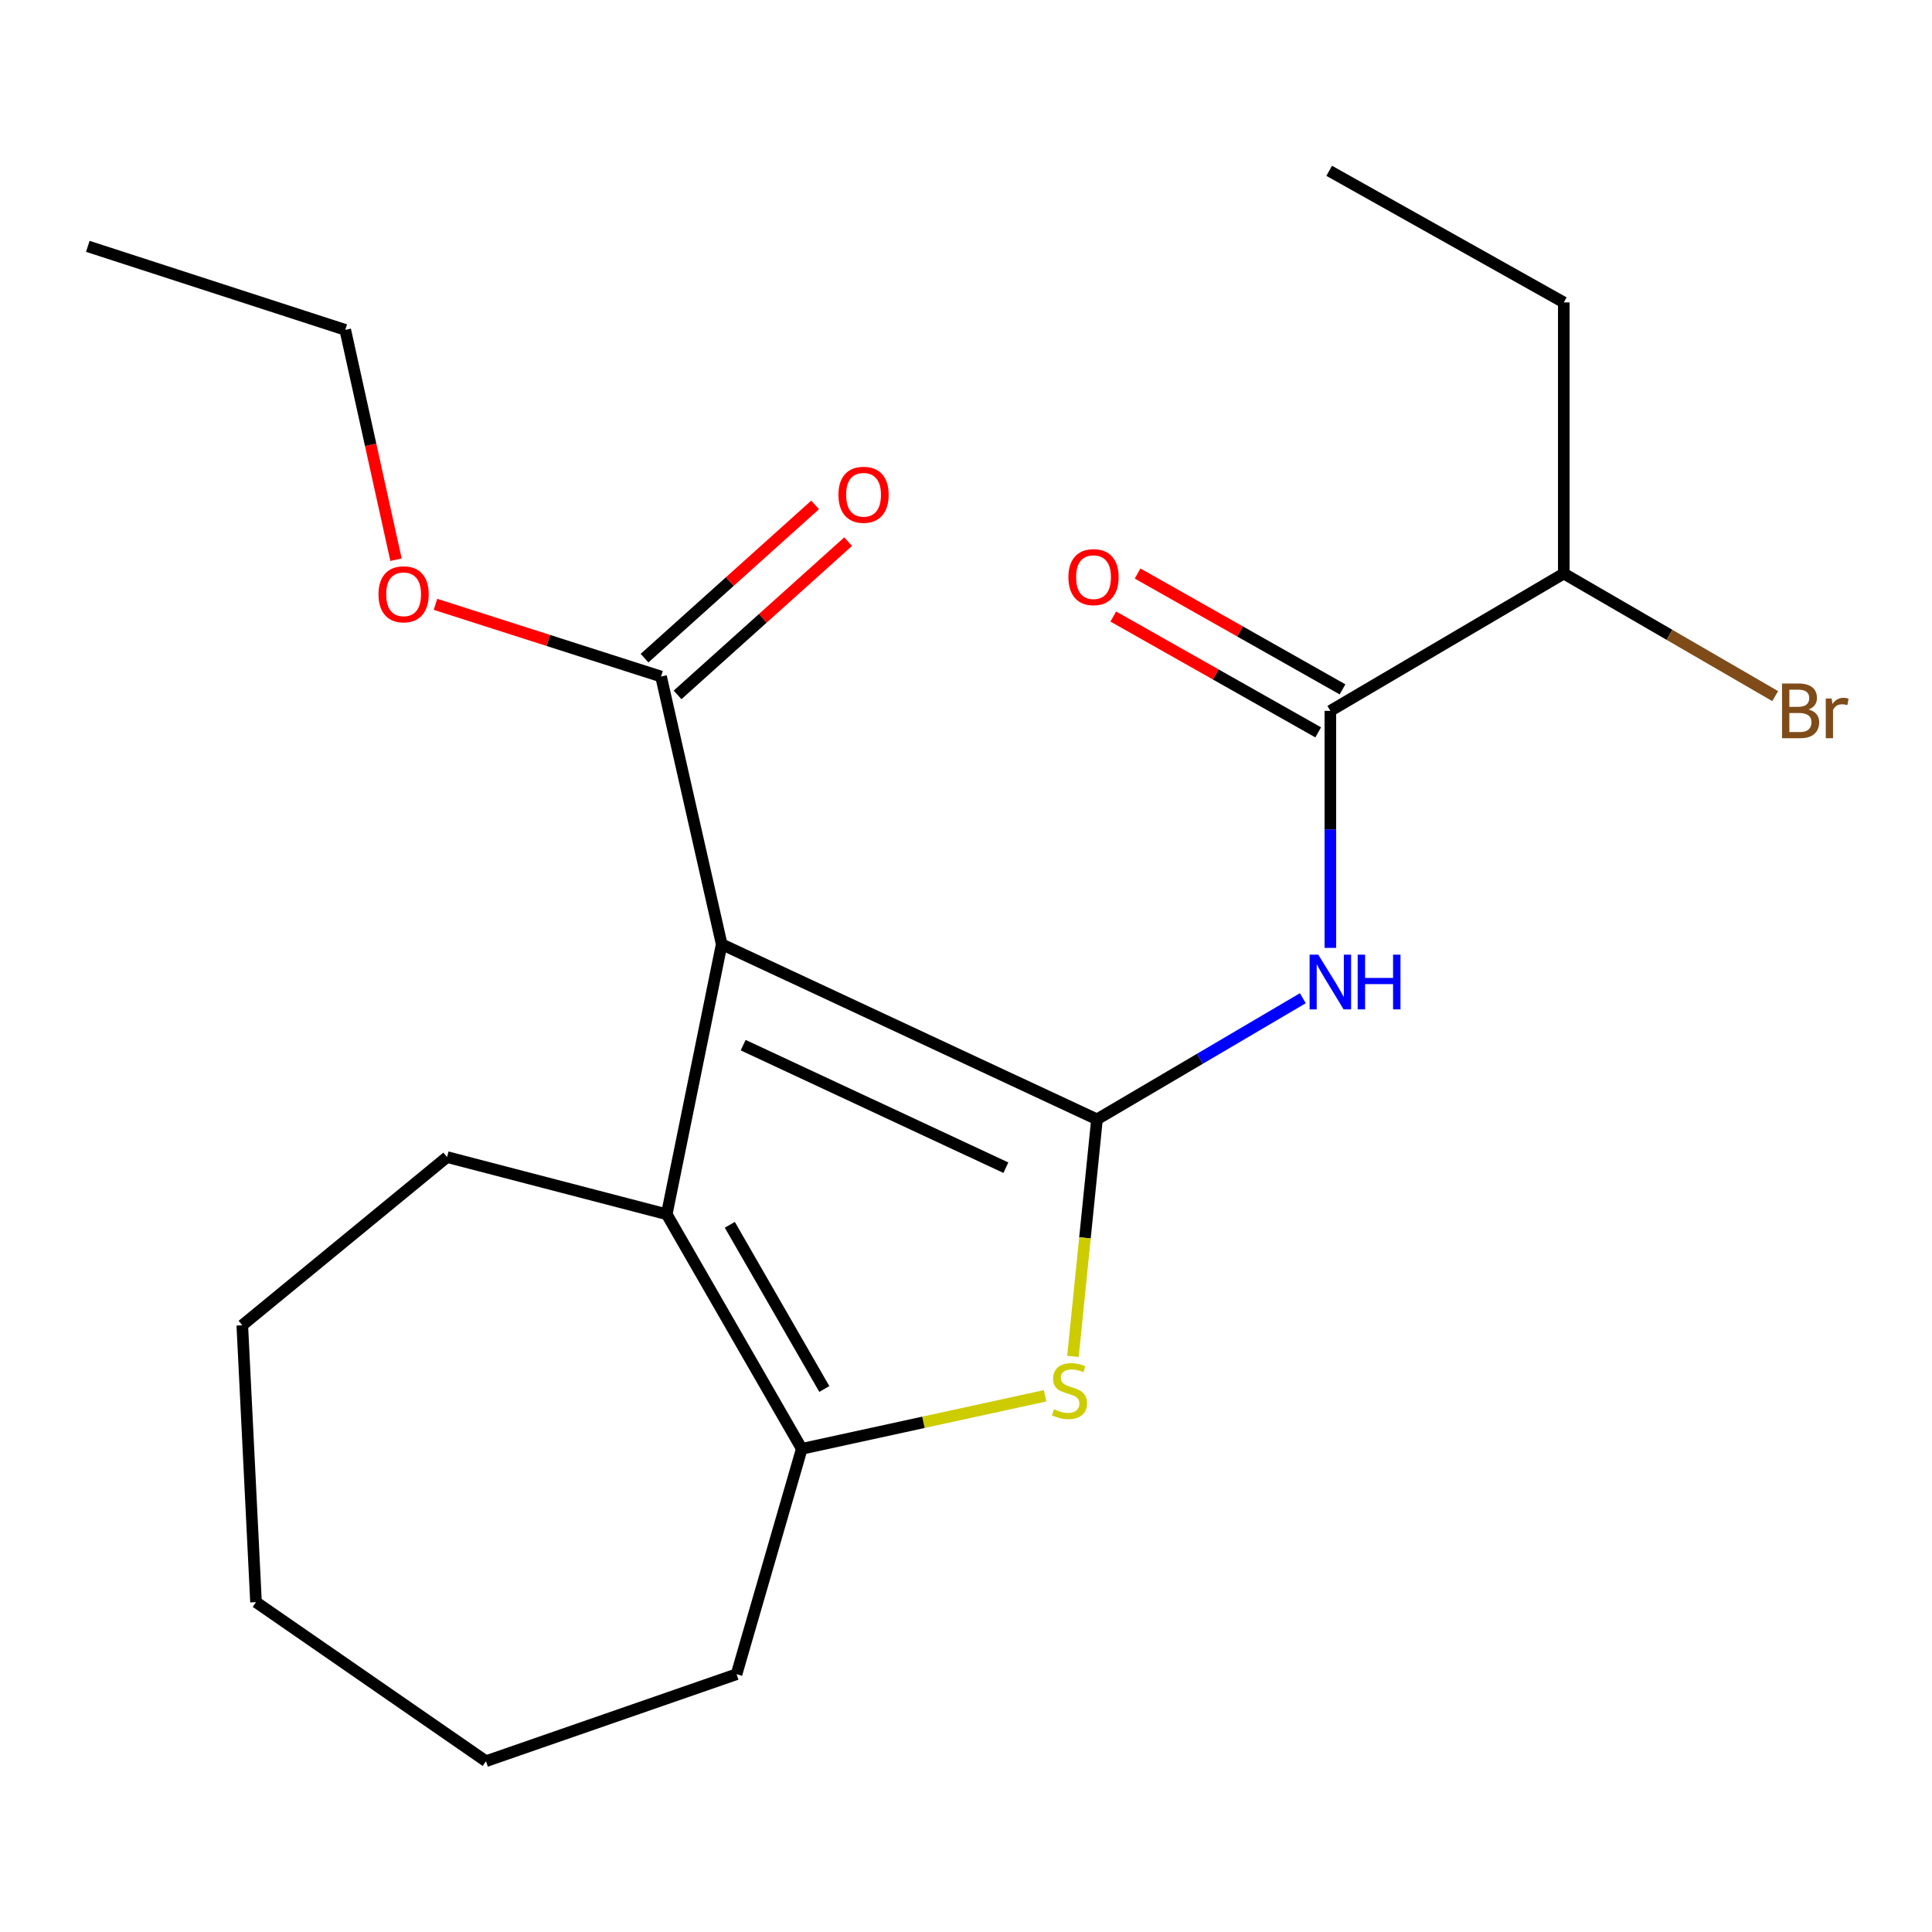 <?xml version='1.0' encoding='iso-8859-1'?>
<svg version='1.1' baseProfile='full'
              xmlns='http://www.w3.org/2000/svg'
                      xmlns:rdkit='http://www.rdkit.org/xml'
                      xmlns:xlink='http://www.w3.org/1999/xlink'
                  xml:space='preserve'
width='1000px' height='1000px' viewBox='0 0 1000 1000'>
<!-- END OF HEADER -->
<rect style='opacity:1.0;fill:#FFFFFF;stroke:none' width='1000' height='1000' x='0' y='0'> </rect>
<path class='bond-0' d='M 567.796,579.369 L 373.543,488.749' style='fill:none;fill-rule:evenodd;stroke:#000000;stroke-width:6px;stroke-linecap:butt;stroke-linejoin:miter;stroke-opacity:1' />
<path class='bond-0' d='M 520.64,604.398 L 384.663,540.964' style='fill:none;fill-rule:evenodd;stroke:#000000;stroke-width:6px;stroke-linecap:butt;stroke-linejoin:miter;stroke-opacity:1' />
<path class='bond-1' d='M 567.796,579.369 L 561.573,640.716' style='fill:none;fill-rule:evenodd;stroke:#000000;stroke-width:6px;stroke-linecap:butt;stroke-linejoin:miter;stroke-opacity:1' />
<path class='bond-1' d='M 561.573,640.716 L 555.351,702.064' style='fill:none;fill-rule:evenodd;stroke:#CCCC00;stroke-width:6px;stroke-linecap:butt;stroke-linejoin:miter;stroke-opacity:1' />
<path class='bond-3' d='M 567.796,579.369 L 621.071,548.023' style='fill:none;fill-rule:evenodd;stroke:#000000;stroke-width:6px;stroke-linecap:butt;stroke-linejoin:miter;stroke-opacity:1' />
<path class='bond-3' d='M 621.071,548.023 L 674.346,516.677' style='fill:none;fill-rule:evenodd;stroke:#0000FF;stroke-width:6px;stroke-linecap:butt;stroke-linejoin:miter;stroke-opacity:1' />
<path class='bond-2' d='M 373.543,488.749 L 345.102,628.508' style='fill:none;fill-rule:evenodd;stroke:#000000;stroke-width:6px;stroke-linecap:butt;stroke-linejoin:miter;stroke-opacity:1' />
<path class='bond-6' d='M 373.543,488.749 L 342.161,350.169' style='fill:none;fill-rule:evenodd;stroke:#000000;stroke-width:6px;stroke-linecap:butt;stroke-linejoin:miter;stroke-opacity:1' />
<path class='bond-4' d='M 540.936,722.462 L 477.966,736.187' style='fill:none;fill-rule:evenodd;stroke:#CCCC00;stroke-width:6px;stroke-linecap:butt;stroke-linejoin:miter;stroke-opacity:1' />
<path class='bond-4' d='M 477.966,736.187 L 414.996,749.912' style='fill:none;fill-rule:evenodd;stroke:#000000;stroke-width:6px;stroke-linecap:butt;stroke-linejoin:miter;stroke-opacity:1' />
<path class='bond-11' d='M 345.102,628.508 L 231.397,598.902' style='fill:none;fill-rule:evenodd;stroke:#000000;stroke-width:6px;stroke-linecap:butt;stroke-linejoin:miter;stroke-opacity:1' />
<path class='bond-21' d='M 345.102,628.508 L 414.996,749.912' style='fill:none;fill-rule:evenodd;stroke:#000000;stroke-width:6px;stroke-linecap:butt;stroke-linejoin:miter;stroke-opacity:1' />
<path class='bond-21' d='M 377.747,633.96 L 426.672,718.943' style='fill:none;fill-rule:evenodd;stroke:#000000;stroke-width:6px;stroke-linecap:butt;stroke-linejoin:miter;stroke-opacity:1' />
<path class='bond-5' d='M 688.589,490.627 L 688.589,429.284' style='fill:none;fill-rule:evenodd;stroke:#0000FF;stroke-width:6px;stroke-linecap:butt;stroke-linejoin:miter;stroke-opacity:1' />
<path class='bond-5' d='M 688.589,429.284 L 688.589,367.941' style='fill:none;fill-rule:evenodd;stroke:#000000;stroke-width:6px;stroke-linecap:butt;stroke-linejoin:miter;stroke-opacity:1' />
<path class='bond-13' d='M 414.996,749.912 L 381.242,866.572' style='fill:none;fill-rule:evenodd;stroke:#000000;stroke-width:6px;stroke-linecap:butt;stroke-linejoin:miter;stroke-opacity:1' />
<path class='bond-7' d='M 694.881,356.811 L 641.85,326.832' style='fill:none;fill-rule:evenodd;stroke:#000000;stroke-width:6px;stroke-linecap:butt;stroke-linejoin:miter;stroke-opacity:1' />
<path class='bond-7' d='M 641.85,326.832 L 588.818,296.853' style='fill:none;fill-rule:evenodd;stroke:#FF0000;stroke-width:6px;stroke-linecap:butt;stroke-linejoin:miter;stroke-opacity:1' />
<path class='bond-7' d='M 682.298,379.071 L 629.266,349.092' style='fill:none;fill-rule:evenodd;stroke:#000000;stroke-width:6px;stroke-linecap:butt;stroke-linejoin:miter;stroke-opacity:1' />
<path class='bond-7' d='M 629.266,349.092 L 576.234,319.113' style='fill:none;fill-rule:evenodd;stroke:#FF0000;stroke-width:6px;stroke-linecap:butt;stroke-linejoin:miter;stroke-opacity:1' />
<path class='bond-9' d='M 688.589,367.941 L 809.412,296.868' style='fill:none;fill-rule:evenodd;stroke:#000000;stroke-width:6px;stroke-linecap:butt;stroke-linejoin:miter;stroke-opacity:1' />
<path class='bond-8' d='M 350.706,359.68 L 394.851,320.023' style='fill:none;fill-rule:evenodd;stroke:#000000;stroke-width:6px;stroke-linecap:butt;stroke-linejoin:miter;stroke-opacity:1' />
<path class='bond-8' d='M 394.851,320.023 L 438.995,280.366' style='fill:none;fill-rule:evenodd;stroke:#FF0000;stroke-width:6px;stroke-linecap:butt;stroke-linejoin:miter;stroke-opacity:1' />
<path class='bond-8' d='M 333.617,340.658 L 377.762,301.001' style='fill:none;fill-rule:evenodd;stroke:#000000;stroke-width:6px;stroke-linecap:butt;stroke-linejoin:miter;stroke-opacity:1' />
<path class='bond-8' d='M 377.762,301.001 L 421.907,261.343' style='fill:none;fill-rule:evenodd;stroke:#FF0000;stroke-width:6px;stroke-linecap:butt;stroke-linejoin:miter;stroke-opacity:1' />
<path class='bond-10' d='M 342.161,350.169 L 283.784,331.486' style='fill:none;fill-rule:evenodd;stroke:#000000;stroke-width:6px;stroke-linecap:butt;stroke-linejoin:miter;stroke-opacity:1' />
<path class='bond-10' d='M 283.784,331.486 L 225.407,312.803' style='fill:none;fill-rule:evenodd;stroke:#FF0000;stroke-width:6px;stroke-linecap:butt;stroke-linejoin:miter;stroke-opacity:1' />
<path class='bond-12' d='M 809.412,296.868 L 864.122,328.589' style='fill:none;fill-rule:evenodd;stroke:#000000;stroke-width:6px;stroke-linecap:butt;stroke-linejoin:miter;stroke-opacity:1' />
<path class='bond-12' d='M 864.122,328.589 L 918.833,360.309' style='fill:none;fill-rule:evenodd;stroke:#7F4C19;stroke-width:6px;stroke-linecap:butt;stroke-linejoin:miter;stroke-opacity:1' />
<path class='bond-14' d='M 809.412,296.868 L 809.412,156.527' style='fill:none;fill-rule:evenodd;stroke:#000000;stroke-width:6px;stroke-linecap:butt;stroke-linejoin:miter;stroke-opacity:1' />
<path class='bond-15' d='M 204.974,289.701 L 191.841,230.217' style='fill:none;fill-rule:evenodd;stroke:#FF0000;stroke-width:6px;stroke-linecap:butt;stroke-linejoin:miter;stroke-opacity:1' />
<path class='bond-15' d='M 191.841,230.217 L 178.707,170.733' style='fill:none;fill-rule:evenodd;stroke:#000000;stroke-width:6px;stroke-linecap:butt;stroke-linejoin:miter;stroke-opacity:1' />
<path class='bond-16' d='M 231.397,598.902 L 125.406,685.957' style='fill:none;fill-rule:evenodd;stroke:#000000;stroke-width:6px;stroke-linecap:butt;stroke-linejoin:miter;stroke-opacity:1' />
<path class='bond-17' d='M 381.242,866.572 L 251.541,911.591' style='fill:none;fill-rule:evenodd;stroke:#000000;stroke-width:6px;stroke-linecap:butt;stroke-linejoin:miter;stroke-opacity:1' />
<path class='bond-18' d='M 809.412,156.527 L 687.993,88.409' style='fill:none;fill-rule:evenodd;stroke:#000000;stroke-width:6px;stroke-linecap:butt;stroke-linejoin:miter;stroke-opacity:1' />
<path class='bond-19' d='M 178.707,170.733 L 45.455,127.504' style='fill:none;fill-rule:evenodd;stroke:#000000;stroke-width:6px;stroke-linecap:butt;stroke-linejoin:miter;stroke-opacity:1' />
<path class='bond-22' d='M 125.406,685.957 L 132.509,829.267' style='fill:none;fill-rule:evenodd;stroke:#000000;stroke-width:6px;stroke-linecap:butt;stroke-linejoin:miter;stroke-opacity:1' />
<path class='bond-20' d='M 251.541,911.591 L 132.509,829.267' style='fill:none;fill-rule:evenodd;stroke:#000000;stroke-width:6px;stroke-linecap:butt;stroke-linejoin:miter;stroke-opacity:1' />
<path  class='atom-2' d='M 545.561 729.43
Q 545.881 729.55, 547.201 730.11
Q 548.521 730.67, 549.961 731.03
Q 551.441 731.35, 552.881 731.35
Q 555.561 731.35, 557.121 730.07
Q 558.681 728.75, 558.681 726.47
Q 558.681 724.91, 557.881 723.95
Q 557.121 722.99, 555.921 722.47
Q 554.721 721.95, 552.721 721.35
Q 550.201 720.59, 548.681 719.87
Q 547.201 719.15, 546.121 717.63
Q 545.081 716.11, 545.081 713.55
Q 545.081 709.99, 547.481 707.79
Q 549.921 705.59, 554.721 705.59
Q 558.001 705.59, 561.721 707.15
L 560.801 710.23
Q 557.401 708.83, 554.841 708.83
Q 552.081 708.83, 550.561 709.99
Q 549.041 711.11, 549.081 713.07
Q 549.081 714.59, 549.841 715.51
Q 550.641 716.43, 551.761 716.95
Q 552.921 717.47, 554.841 718.07
Q 557.401 718.87, 558.921 719.67
Q 560.441 720.47, 561.521 722.11
Q 562.641 723.71, 562.641 726.47
Q 562.641 730.39, 560.001 732.51
Q 557.401 734.59, 553.041 734.59
Q 550.521 734.59, 548.601 734.03
Q 546.721 733.51, 544.481 732.59
L 545.561 729.43
' fill='#CCCC00'/>
<path  class='atom-4' d='M 682.329 494.136
L 691.609 509.136
Q 692.529 510.616, 694.009 513.296
Q 695.489 515.976, 695.569 516.136
L 695.569 494.136
L 699.329 494.136
L 699.329 522.456
L 695.449 522.456
L 685.489 506.056
Q 684.329 504.136, 683.089 501.936
Q 681.889 499.736, 681.529 499.056
L 681.529 522.456
L 677.849 522.456
L 677.849 494.136
L 682.329 494.136
' fill='#0000FF'/>
<path  class='atom-4' d='M 702.729 494.136
L 706.569 494.136
L 706.569 506.176
L 721.049 506.176
L 721.049 494.136
L 724.889 494.136
L 724.889 522.456
L 721.049 522.456
L 721.049 509.376
L 706.569 509.376
L 706.569 522.456
L 702.729 522.456
L 702.729 494.136
' fill='#0000FF'/>
<path  class='atom-8' d='M 553.006 298.724
Q 553.006 291.924, 556.366 288.124
Q 559.726 284.324, 566.006 284.324
Q 572.286 284.324, 575.646 288.124
Q 579.006 291.924, 579.006 298.724
Q 579.006 305.604, 575.606 309.524
Q 572.206 313.404, 566.006 313.404
Q 559.766 313.404, 556.366 309.524
Q 553.006 305.644, 553.006 298.724
M 566.006 310.204
Q 570.326 310.204, 572.646 307.324
Q 575.006 304.404, 575.006 298.724
Q 575.006 293.164, 572.646 290.364
Q 570.326 287.524, 566.006 287.524
Q 561.686 287.524, 559.326 290.324
Q 557.006 293.124, 557.006 298.724
Q 557.006 304.444, 559.326 307.324
Q 561.686 310.204, 566.006 310.204
' fill='#FF0000'/>
<path  class='atom-9' d='M 433.973 256.092
Q 433.973 249.292, 437.333 245.492
Q 440.693 241.692, 446.973 241.692
Q 453.253 241.692, 456.613 245.492
Q 459.973 249.292, 459.973 256.092
Q 459.973 262.972, 456.573 266.892
Q 453.173 270.772, 446.973 270.772
Q 440.733 270.772, 437.333 266.892
Q 433.973 263.012, 433.973 256.092
M 446.973 267.572
Q 451.293 267.572, 453.613 264.692
Q 455.973 261.772, 455.973 256.092
Q 455.973 250.532, 453.613 247.732
Q 451.293 244.892, 446.973 244.892
Q 442.653 244.892, 440.293 247.692
Q 437.973 250.492, 437.973 256.092
Q 437.973 261.812, 440.293 264.692
Q 442.653 267.572, 446.973 267.572
' fill='#FF0000'/>
<path  class='atom-11' d='M 195.909 307.603
Q 195.909 300.803, 199.269 297.003
Q 202.629 293.203, 208.909 293.203
Q 215.189 293.203, 218.549 297.003
Q 221.909 300.803, 221.909 307.603
Q 221.909 314.483, 218.509 318.403
Q 215.109 322.283, 208.909 322.283
Q 202.669 322.283, 199.269 318.403
Q 195.909 314.523, 195.909 307.603
M 208.909 319.083
Q 213.229 319.083, 215.549 316.203
Q 217.909 313.283, 217.909 307.603
Q 217.909 302.043, 215.549 299.243
Q 213.229 296.403, 208.909 296.403
Q 204.589 296.403, 202.229 299.203
Q 199.909 302.003, 199.909 307.603
Q 199.909 313.323, 202.229 316.203
Q 204.589 319.083, 208.909 319.083
' fill='#FF0000'/>
<path  class='atom-13' d='M 936.135 367.221
Q 938.855 367.981, 940.215 369.661
Q 941.615 371.301, 941.615 373.741
Q 941.615 377.661, 939.095 379.901
Q 936.615 382.101, 931.895 382.101
L 922.375 382.101
L 922.375 353.781
L 930.735 353.781
Q 935.575 353.781, 938.015 355.741
Q 940.455 357.701, 940.455 361.301
Q 940.455 365.581, 936.135 367.221
M 926.175 356.981
L 926.175 365.861
L 930.735 365.861
Q 933.535 365.861, 934.975 364.741
Q 936.455 363.581, 936.455 361.301
Q 936.455 356.981, 930.735 356.981
L 926.175 356.981
M 931.895 378.901
Q 934.655 378.901, 936.135 377.581
Q 937.615 376.261, 937.615 373.741
Q 937.615 371.421, 935.975 370.261
Q 934.375 369.061, 931.295 369.061
L 926.175 369.061
L 926.175 378.901
L 931.895 378.901
' fill='#7F4C19'/>
<path  class='atom-13' d='M 948.055 361.541
L 948.495 364.381
Q 950.655 361.181, 954.175 361.181
Q 955.295 361.181, 956.815 361.581
L 956.215 364.941
Q 954.495 364.541, 953.535 364.541
Q 951.855 364.541, 950.735 365.221
Q 949.655 365.861, 948.775 367.421
L 948.775 382.101
L 945.015 382.101
L 945.015 361.541
L 948.055 361.541
' fill='#7F4C19'/>
</svg>
